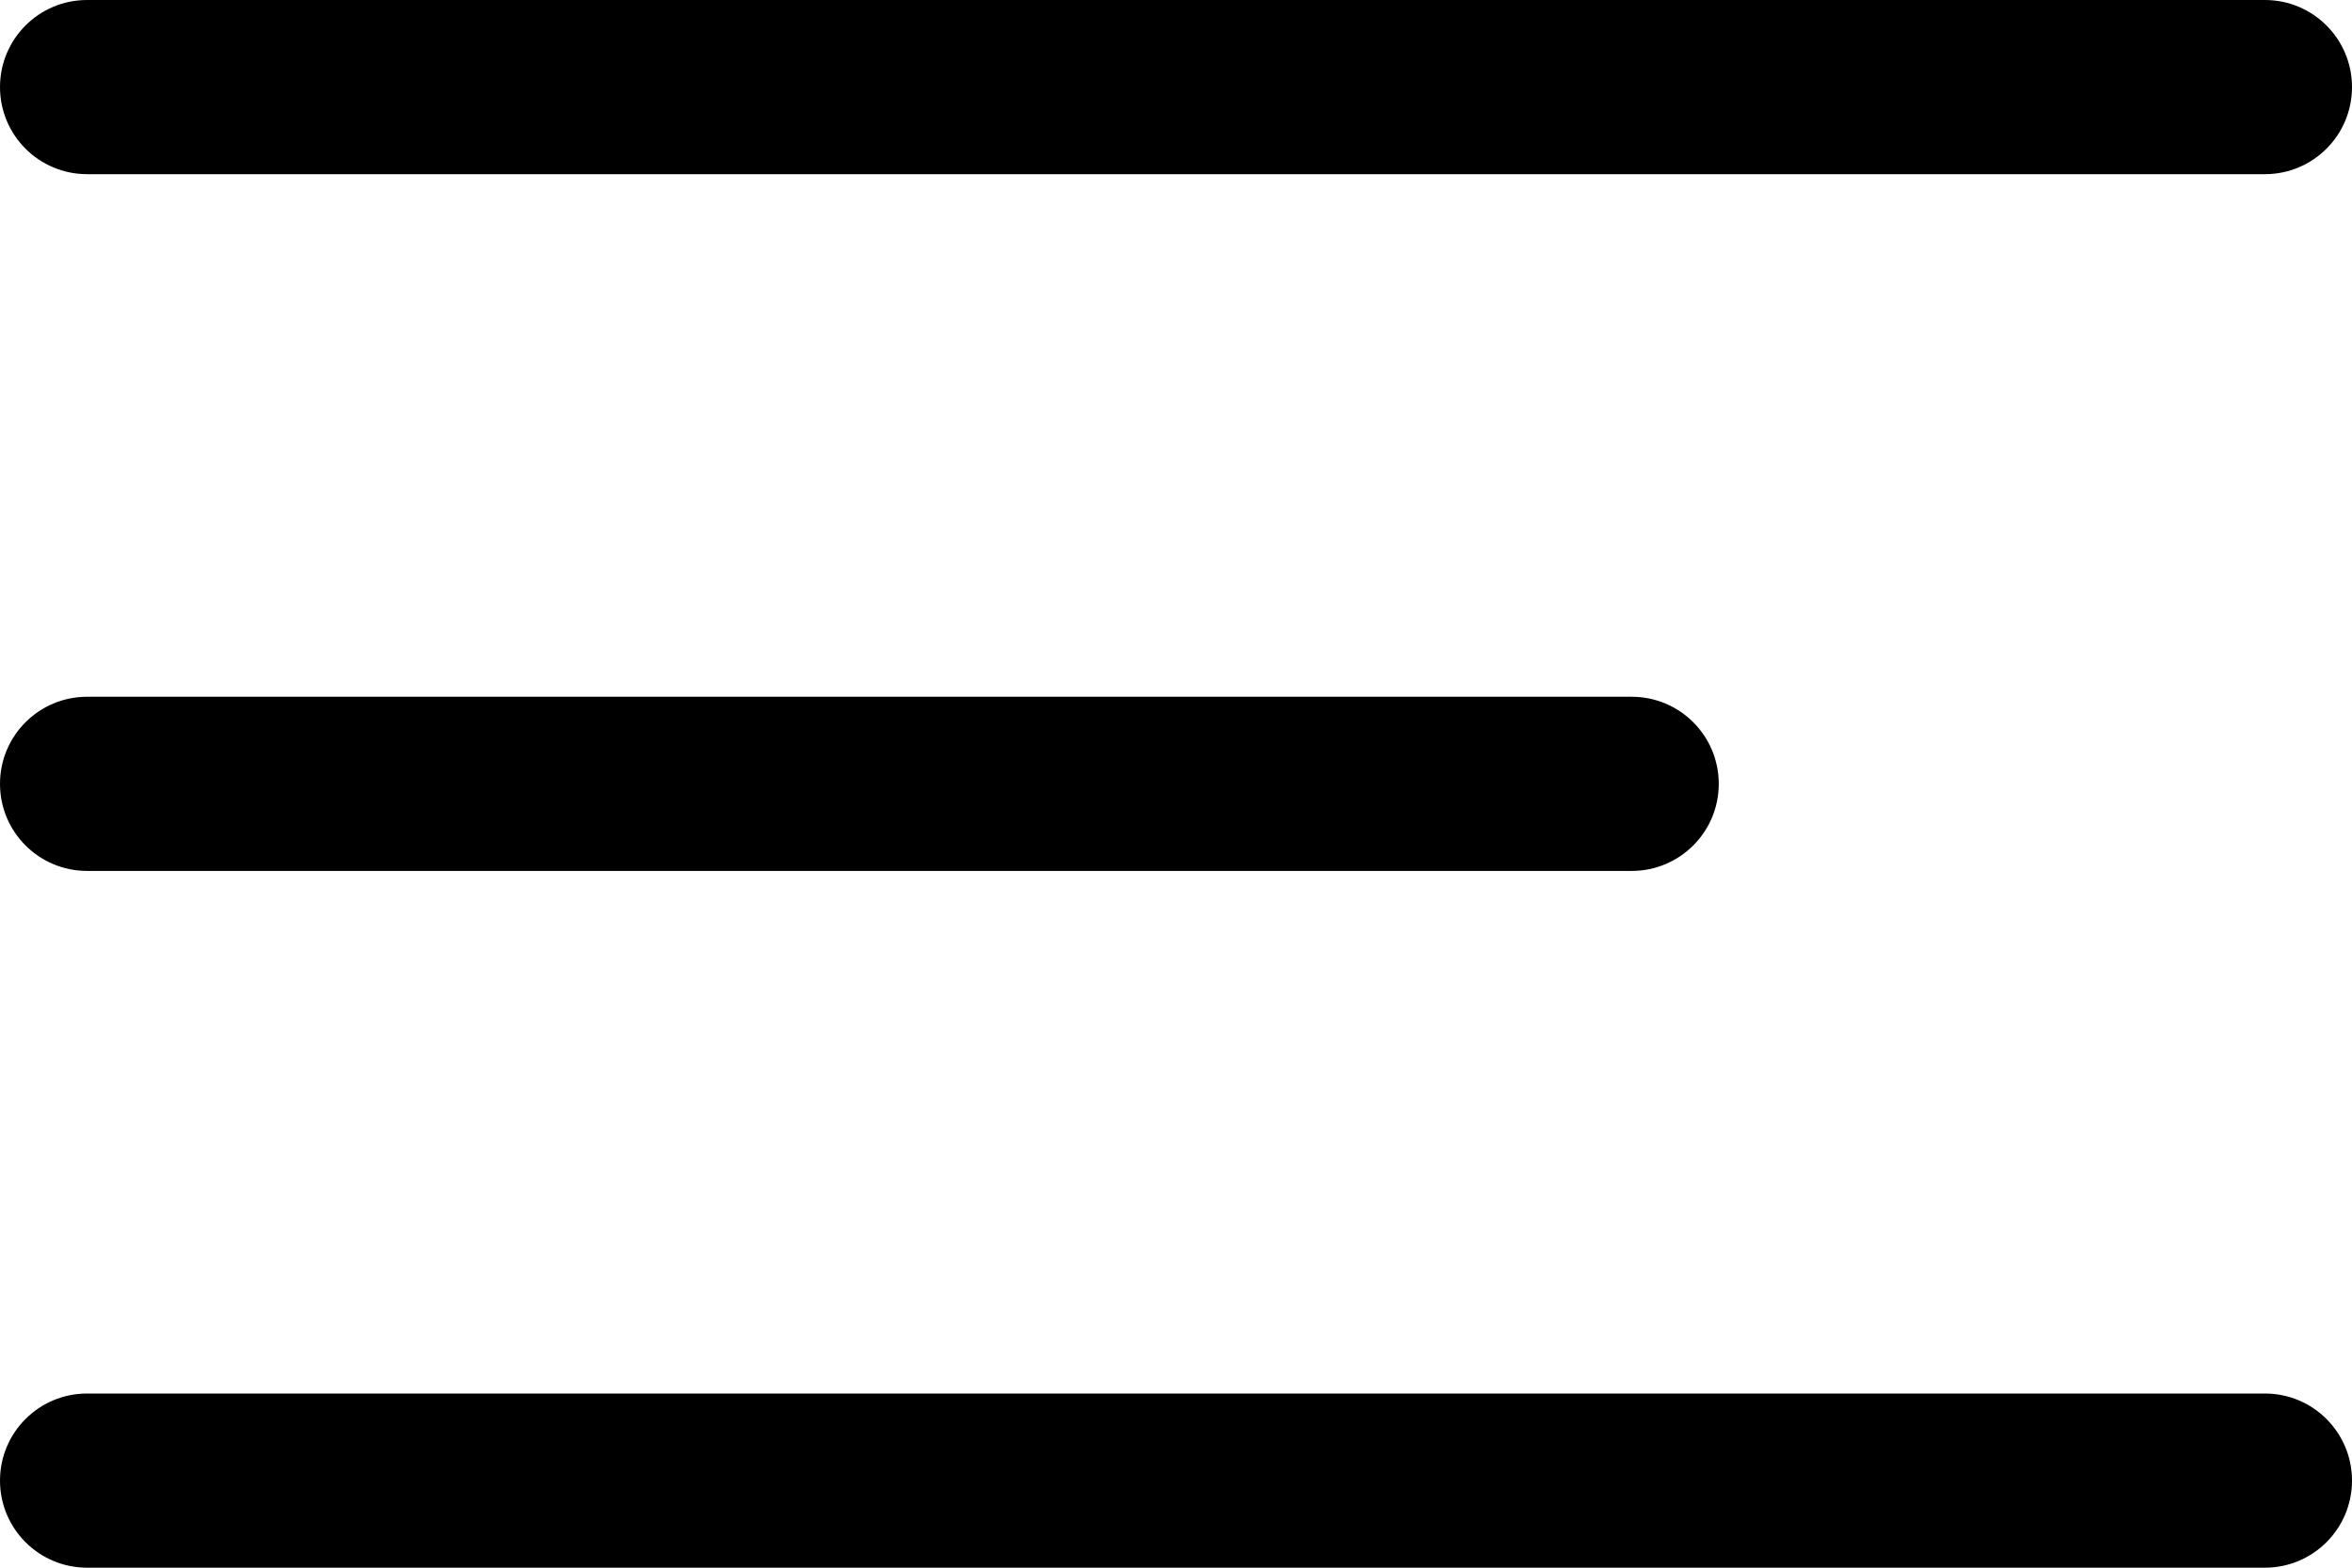 <svg width="30" height="20" viewBox="0 0 30 20" fill="none" xmlns="http://www.w3.org/2000/svg">
<path d="M0 1.111C0 0.497 0.497 0 1.111 0H28.889C29.503 0 30 0.497 30 1.111C30 1.725 29.503 2.222 28.889 2.222H1.111C0.497 2.222 0 1.725 0 1.111Z" fill="black"/>
<path d="M0 10C0 9.386 0.497 8.889 1.111 8.889H20.812C21.426 8.889 21.923 9.386 21.923 10C21.923 10.614 21.426 11.111 20.812 11.111H1.111C0.497 11.111 0 10.614 0 10Z" fill="black"/>
<path d="M0 18.889C0 18.275 0.497 17.778 1.111 17.778H28.889C29.503 17.778 30 18.275 30 18.889C30 19.503 29.503 20 28.889 20H1.111C0.497 20 0 19.503 0 18.889Z" fill="black"/>
</svg>
